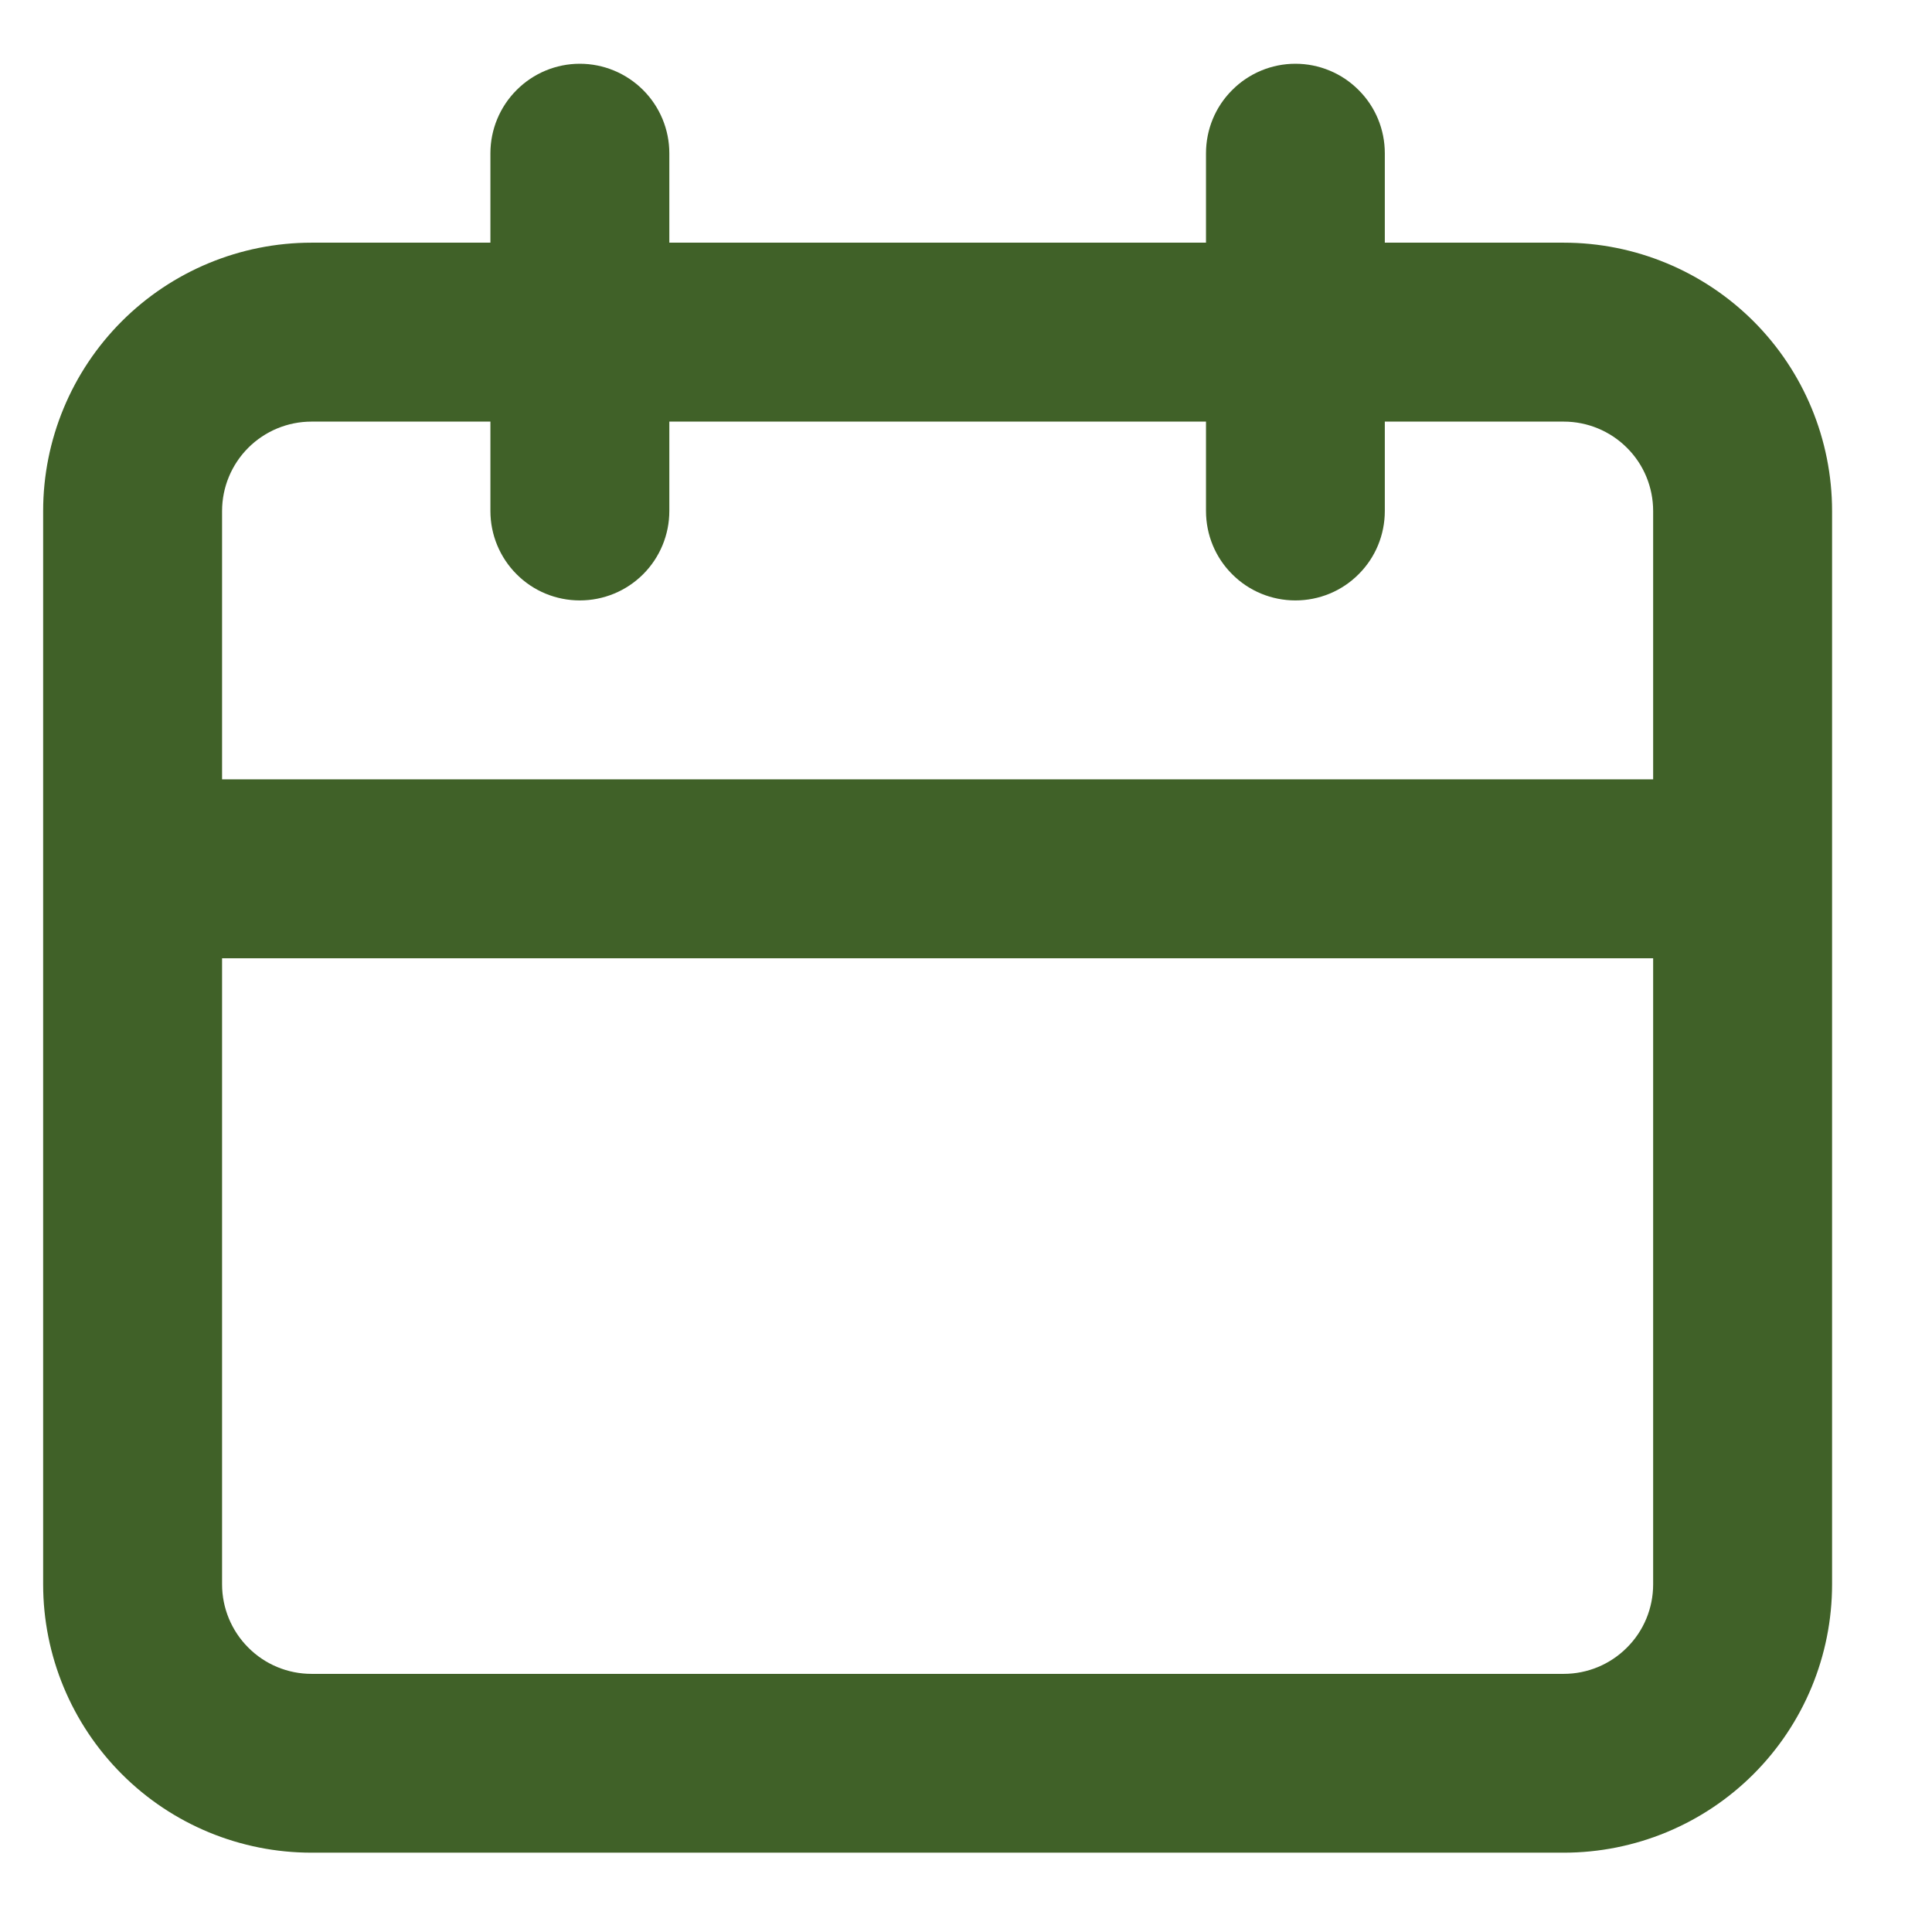 <svg width="18" height="18" viewBox="0 0 18 18" fill="none" xmlns="http://www.w3.org/2000/svg">
<path d="M14.569 2.261H12.902V1.428C12.902 1.207 12.815 0.995 12.658 0.839C12.502 0.682 12.29 0.594 12.069 0.594C11.848 0.594 11.636 0.682 11.48 0.839C11.323 0.995 11.236 1.207 11.236 1.428V2.261H6.236V1.428C6.236 1.207 6.148 0.995 5.992 0.839C5.835 0.682 5.623 0.594 5.402 0.594C5.181 0.594 4.969 0.682 4.813 0.839C4.657 0.995 4.569 1.207 4.569 1.428V2.261H2.902C2.239 2.261 1.603 2.525 1.135 2.993C0.666 3.462 0.402 4.098 0.402 4.761V14.761C0.402 15.424 0.666 16.06 1.135 16.529C1.603 16.998 2.239 17.261 2.902 17.261H14.569C15.232 17.261 15.868 16.998 16.337 16.529C16.806 16.06 17.069 15.424 17.069 14.761V4.761C17.069 4.098 16.806 3.462 16.337 2.993C15.868 2.525 15.232 2.261 14.569 2.261ZM15.402 14.761C15.402 14.982 15.315 15.194 15.158 15.35C15.002 15.507 14.79 15.595 14.569 15.595H2.902C2.681 15.595 2.469 15.507 2.313 15.35C2.157 15.194 2.069 14.982 2.069 14.761V8.928H15.402V14.761ZM15.402 7.261H2.069V4.761C2.069 4.54 2.157 4.328 2.313 4.172C2.469 4.016 2.681 3.928 2.902 3.928H4.569V4.761C4.569 4.982 4.657 5.194 4.813 5.35C4.969 5.507 5.181 5.594 5.402 5.594C5.623 5.594 5.835 5.507 5.992 5.35C6.148 5.194 6.236 4.982 6.236 4.761V3.928H11.236V4.761C11.236 4.982 11.323 5.194 11.48 5.35C11.636 5.507 11.848 5.594 12.069 5.594C12.29 5.594 12.502 5.507 12.658 5.35C12.815 5.194 12.902 4.982 12.902 4.761V3.928H14.569C14.79 3.928 15.002 4.016 15.158 4.172C15.315 4.328 15.402 4.54 15.402 4.761V7.261Z" fill="#406128"/>
</svg>
